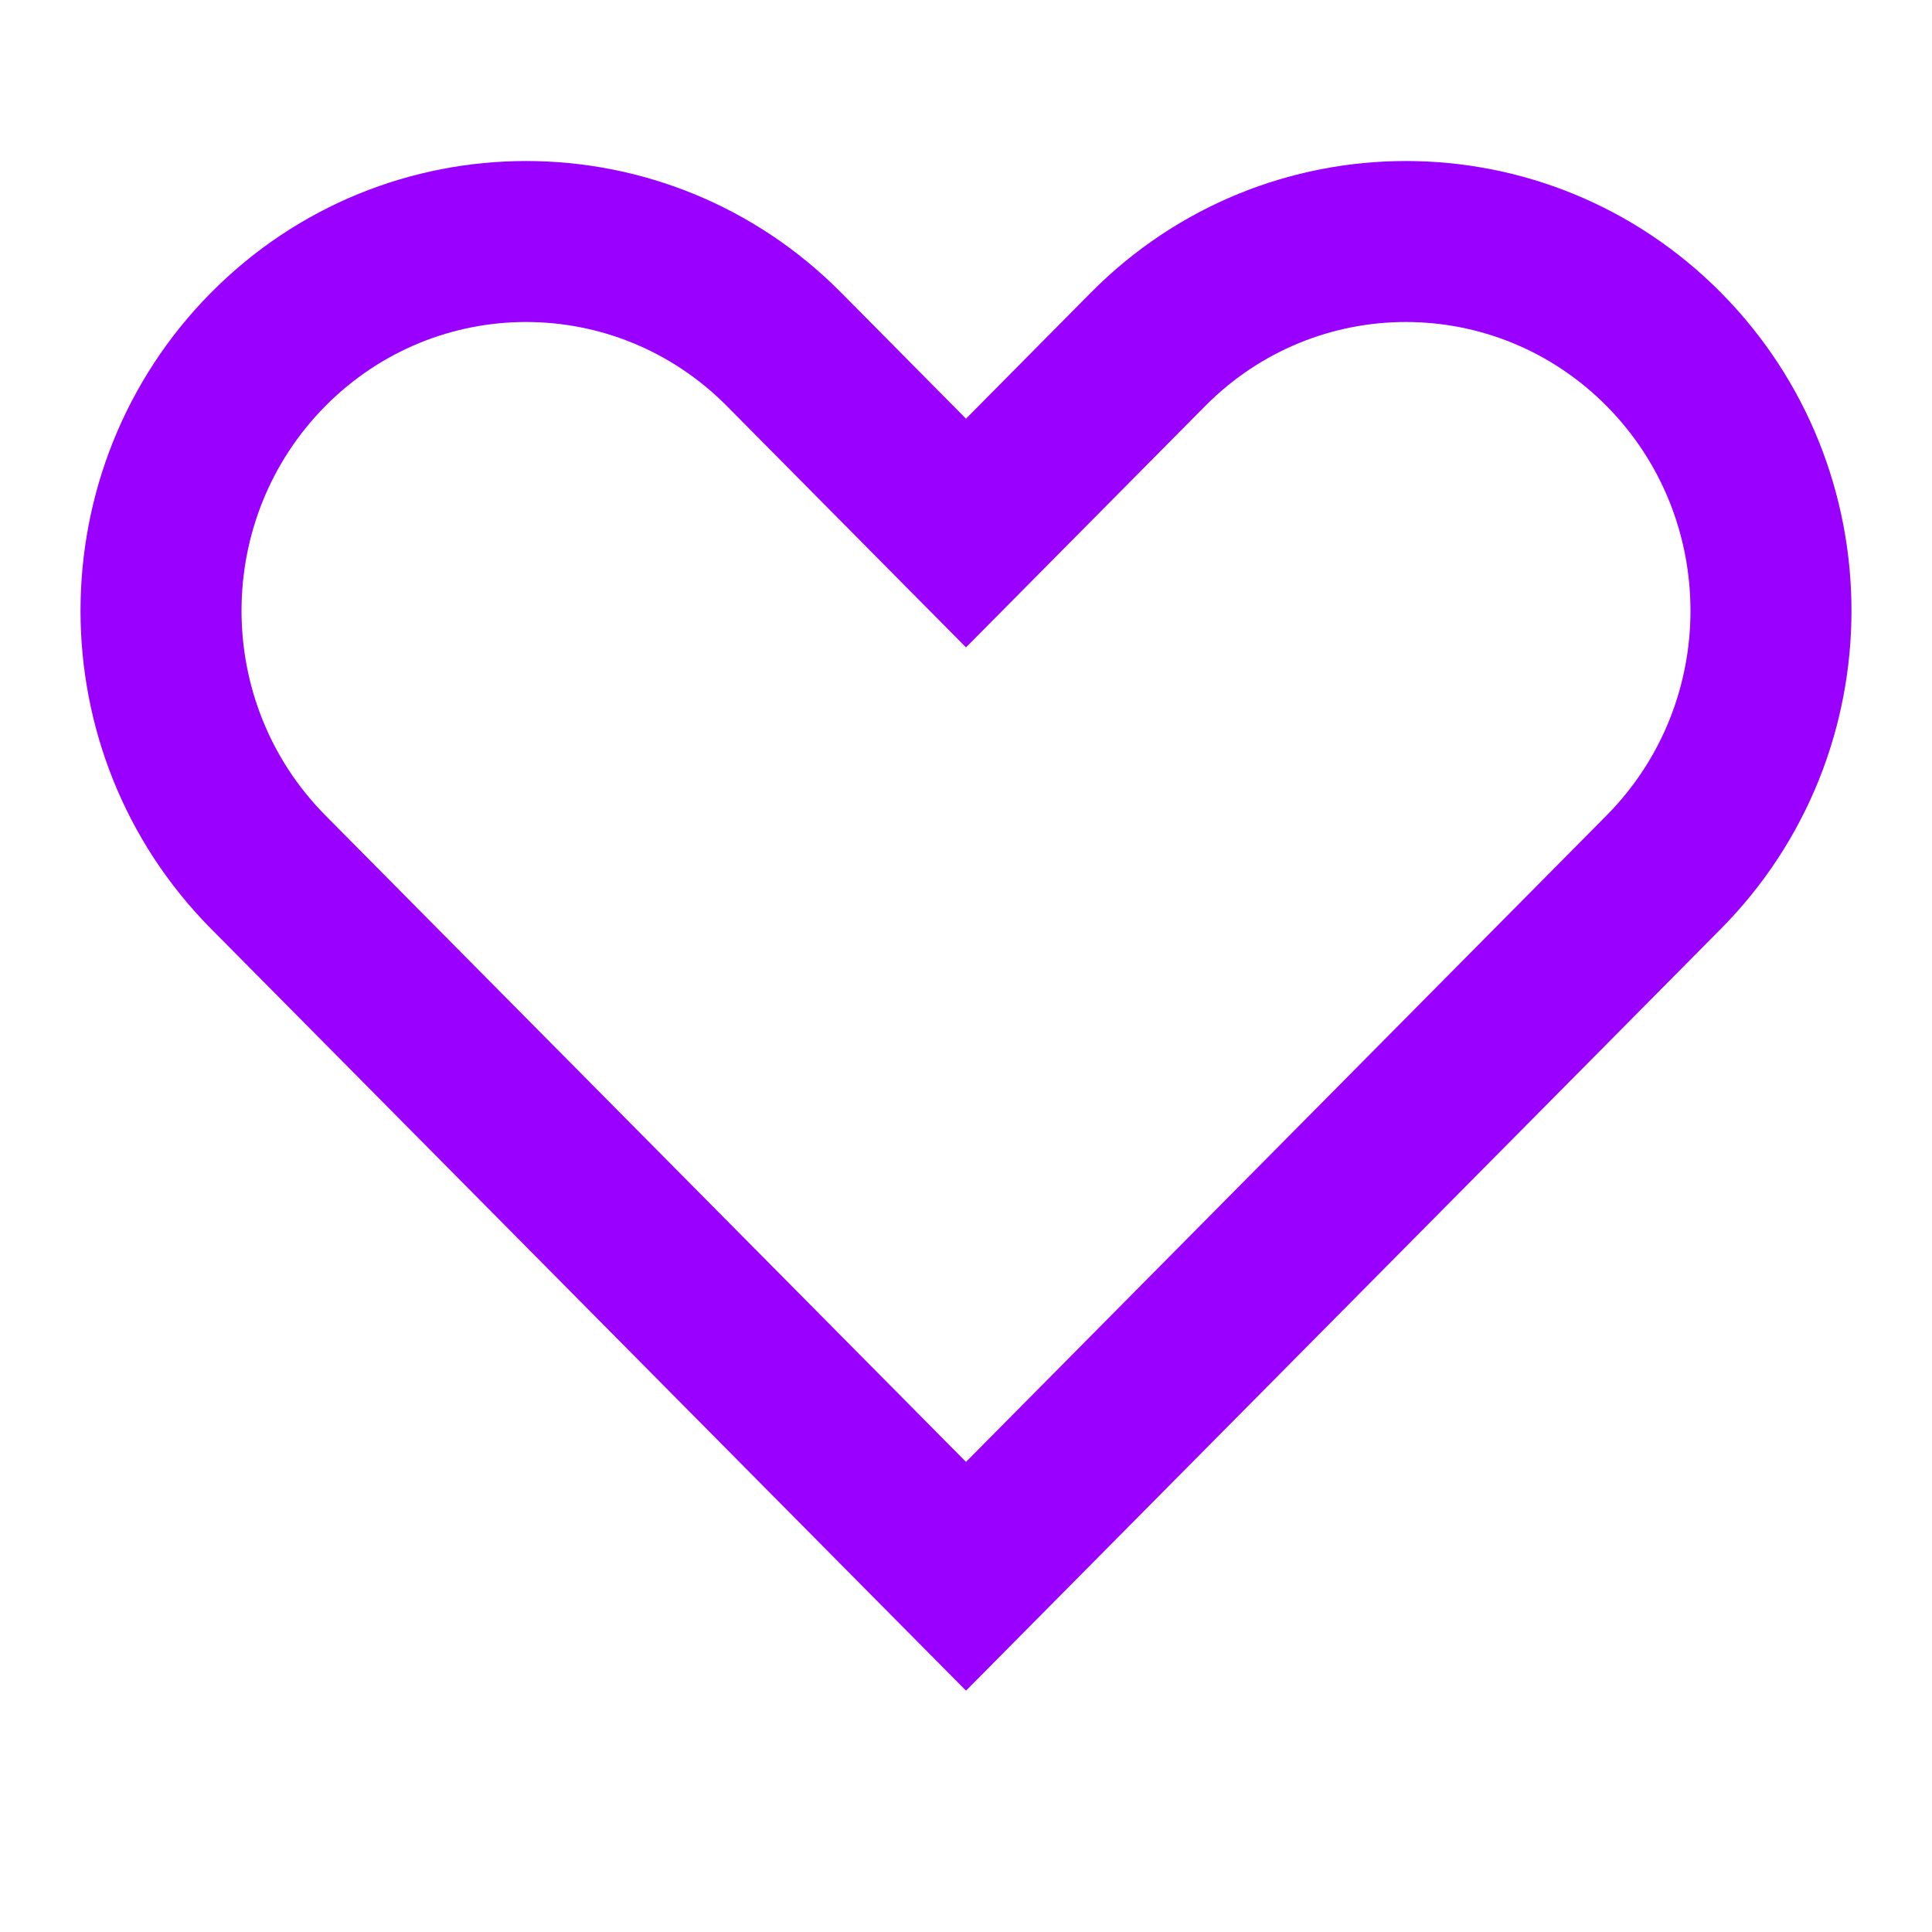 <svg width="24" height="24" viewBox="0 0 24 24" fill="none" xmlns="http://www.w3.org/2000/svg">
<g id="Services/Favorites">
<path id="Like" fill-rule="evenodd" clip-rule="evenodd" d="M12 5.201L13.55 3.636C15.712 1.455 19.217 1.455 21.379 3.636C23.54 5.818 23.54 9.355 21.379 11.537L12.002 21L12 20.998L11.998 21L2.621 11.537C0.46 9.355 0.46 5.818 2.621 3.636C4.783 1.455 8.288 1.455 10.45 3.636L12 5.201ZM12.001 18.159L19.958 10.129C21.347 8.727 21.347 6.446 19.958 5.044C18.579 3.652 16.35 3.652 14.971 5.044L12 8.042L9.029 5.044C7.65 3.652 5.421 3.652 4.042 5.044C2.653 6.446 2.653 8.727 4.042 10.129L11.999 18.159L12 18.157L12.001 18.159Z" fill="#9A00FF"/>
</g>
</svg>

